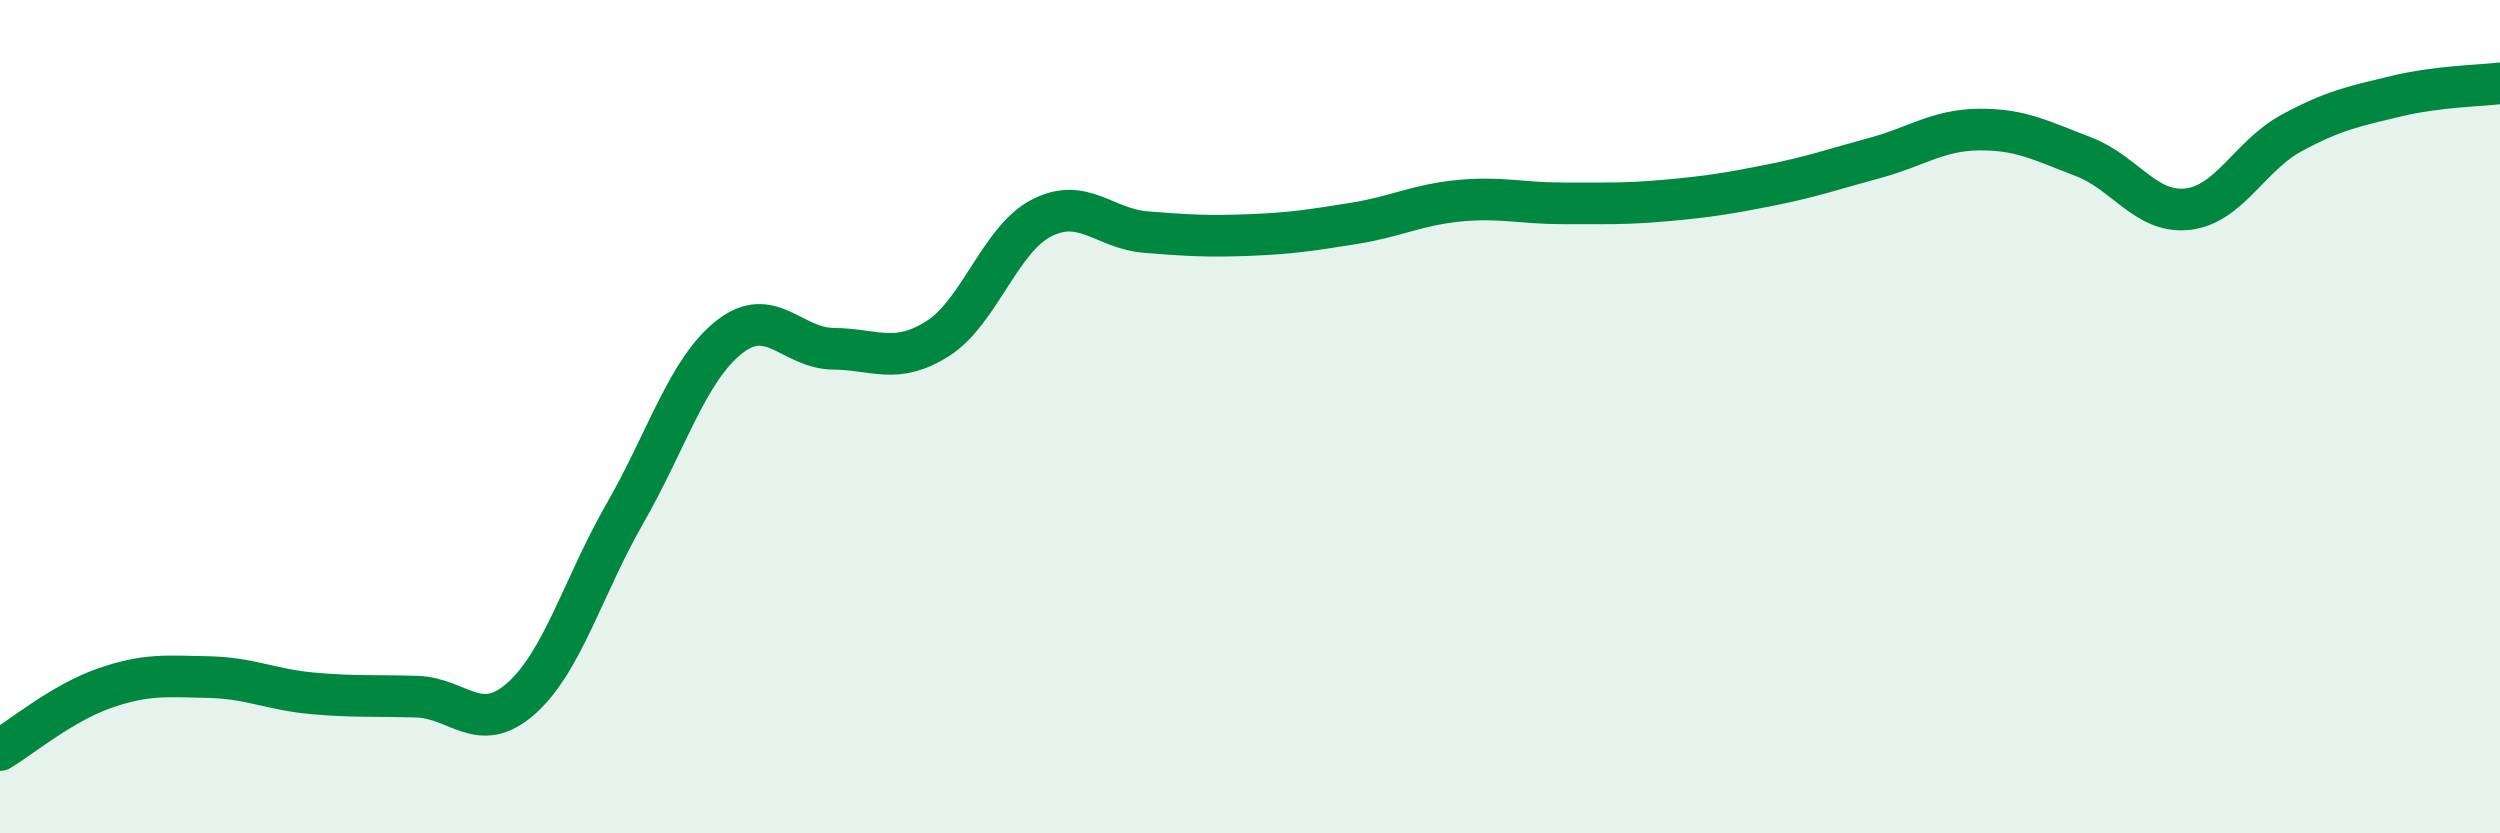 
    <svg width="60" height="20" viewBox="0 0 60 20" xmlns="http://www.w3.org/2000/svg">
      <path
        d="M 0,18 C 0.5,17.7 1.5,16.87 2.5,16.52 C 3.5,16.17 4,16.23 5,16.25 C 6,16.27 6.5,16.55 7.5,16.64 C 8.5,16.73 9,16.69 10,16.72 C 11,16.75 11.5,17.65 12.5,16.77 C 13.5,15.89 14,14.06 15,12.32 C 16,10.58 16.5,8.88 17.5,8.09 C 18.5,7.3 19,8.36 20,8.37 C 21,8.38 21.5,8.76 22.5,8.13 C 23.5,7.5 24,5.74 25,5.23 C 26,4.72 26.5,5.49 27.5,5.57 C 28.5,5.65 29,5.68 30,5.64 C 31,5.6 31.5,5.52 32.5,5.36 C 33.5,5.2 34,4.92 35,4.82 C 36,4.72 36.5,4.88 37.5,4.88 C 38.5,4.88 39,4.9 40,4.81 C 41,4.72 41.5,4.64 42.5,4.44 C 43.5,4.24 44,4.06 45,3.79 C 46,3.52 46.5,3.12 47.5,3.11 C 48.5,3.1 49,3.38 50,3.76 C 51,4.14 51.5,5.13 52.5,5.02 C 53.5,4.91 54,3.73 55,3.19 C 56,2.65 56.5,2.55 57.5,2.31 C 58.5,2.07 59.5,2.06 60,2L60 20L0 20Z"
        fill="#008740"
        opacity="0.1"
        stroke-linecap="round"
        stroke-linejoin="round"
      />
      <path
        d="M 0,18 C 0.5,17.7 1.5,16.87 2.5,16.52 C 3.5,16.17 4,16.23 5,16.25 C 6,16.27 6.5,16.55 7.5,16.64 C 8.5,16.73 9,16.69 10,16.72 C 11,16.75 11.5,17.65 12.5,16.77 C 13.5,15.89 14,14.06 15,12.32 C 16,10.58 16.5,8.88 17.5,8.09 C 18.5,7.3 19,8.36 20,8.37 C 21,8.38 21.5,8.76 22.5,8.13 C 23.5,7.5 24,5.74 25,5.23 C 26,4.72 26.5,5.49 27.5,5.57 C 28.5,5.65 29,5.68 30,5.64 C 31,5.6 31.5,5.52 32.5,5.36 C 33.5,5.2 34,4.92 35,4.82 C 36,4.72 36.5,4.88 37.5,4.88 C 38.5,4.88 39,4.9 40,4.81 C 41,4.72 41.5,4.64 42.5,4.44 C 43.5,4.24 44,4.06 45,3.79 C 46,3.52 46.5,3.12 47.5,3.11 C 48.5,3.1 49,3.38 50,3.76 C 51,4.14 51.5,5.13 52.5,5.02 C 53.5,4.91 54,3.73 55,3.19 C 56,2.65 56.5,2.55 57.5,2.31 C 58.5,2.07 59.5,2.06 60,2"
        stroke="#008740"
        stroke-width="1"
        fill="none"
        stroke-linecap="round"
        stroke-linejoin="round"
      />
    </svg>
  